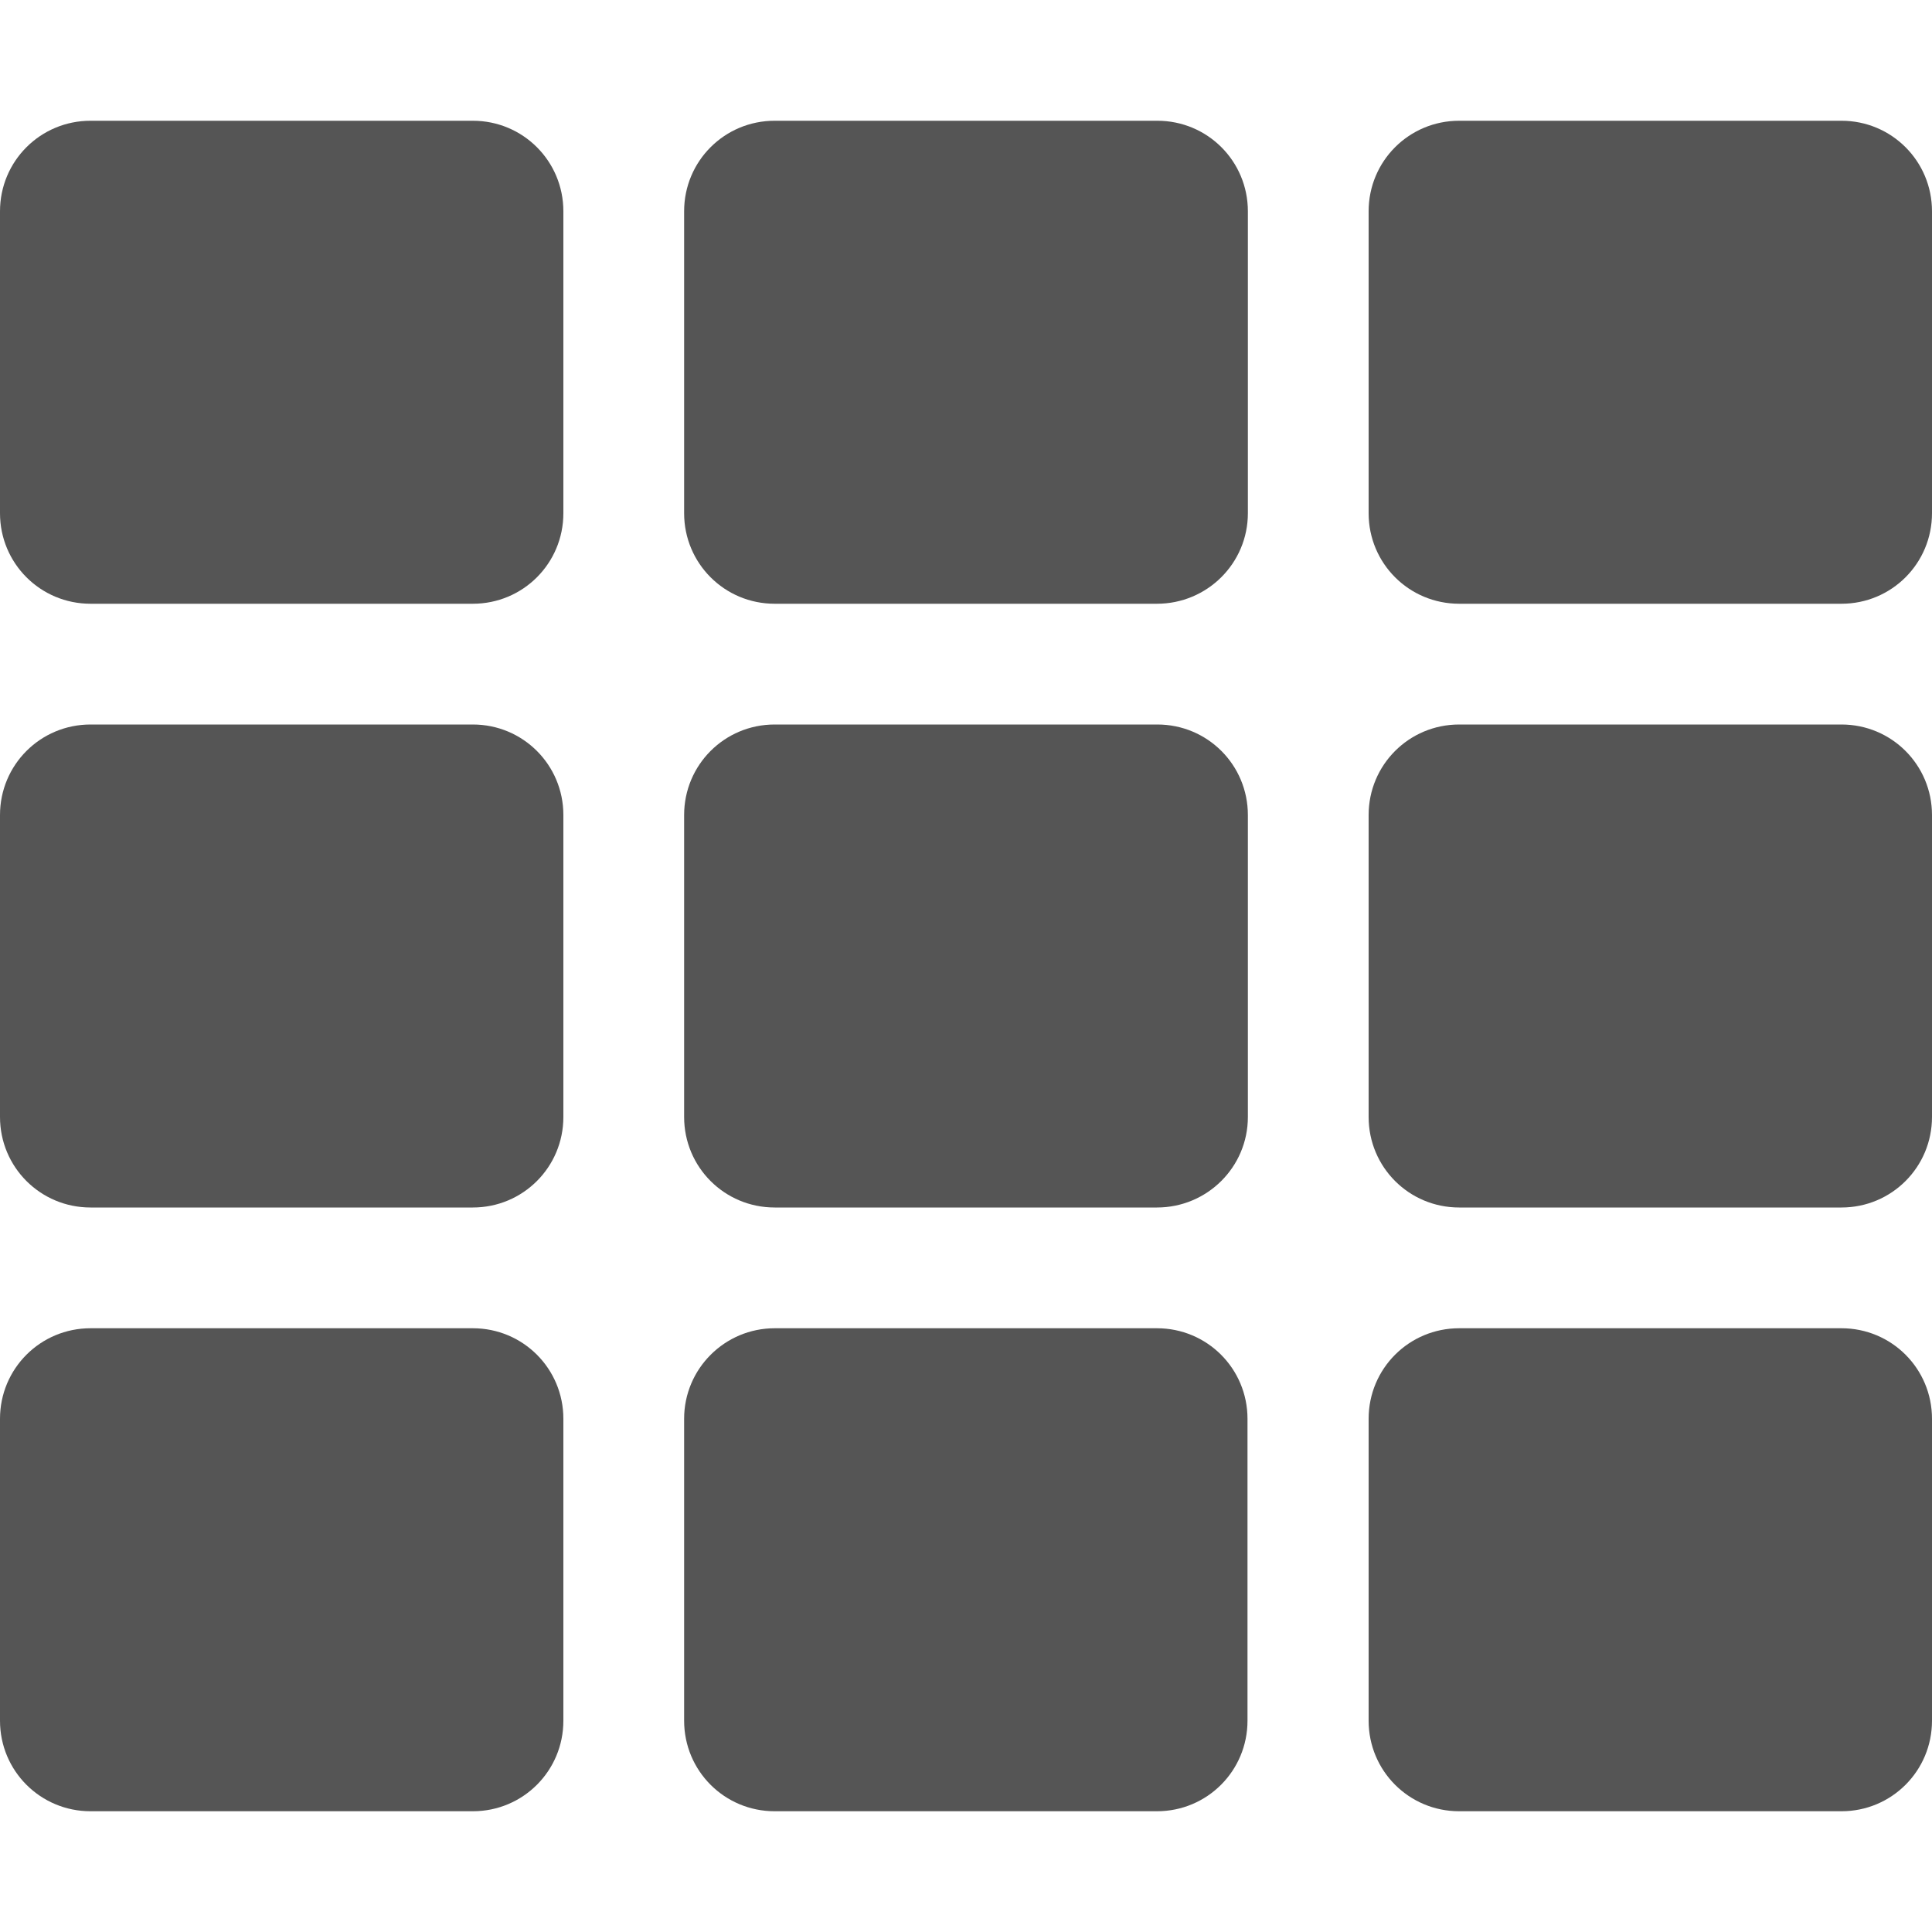 <?xml version="1.0" encoding="utf-8"?>
<!-- Generator: Adobe Illustrator 19.0.0, SVG Export Plug-In . SVG Version: 6.00 Build 0)  -->
<svg version="1.1" id="Layer_1" focusable="false" xmlns="http://www.w3.org/2000/svg" xmlns:xlink="http://www.w3.org/1999/xlink"
	 x="0px" y="0px" viewBox="-49 141 512 512" style="enable-background:new -49 141 512 512;" xml:space="preserve">
<style type="text/css">
	.st0{fill:#555555;}
</style>
<path class="st0" d="M100.3,197v80c0,13.3-10.7,24-24,24H-25c-13.3,0-24-10.7-24-24v-80c0-13.3,10.7-24,24-24H76.3
	C89.6,173,100.3,183.7,100.3,197L100.3,197z M281.7,437v-80c0-13.3-10.7-24-24-24H156.3c-13.3,0-24,10.7-24,24v80
	c0,13.3,10.7,24,24,24h101.3C270.9,461,281.7,450.3,281.7,437z M313.7,197v80c0,13.3,10.7,24,24,24H439c13.3,0,24-10.7,24-24v-80
	c0-13.3-10.7-24-24-24H337.7C324.4,173,313.7,183.7,313.7,197z M281.7,277v-80c0-13.3-10.7-24-24-24H156.3c-13.3,0-24,10.7-24,24v80
	c0,13.3,10.7,24,24,24h101.3C270.9,301,281.7,290.3,281.7,277z M76.3,333H-25c-13.3,0-24,10.7-24,24v80c0,13.3,10.7,24,24,24H76.3
	c13.3,0,24-10.7,24-24v-80C100.3,343.7,89.6,333,76.3,333L76.3,333z M-49,517v80c0,13.3,10.7,24,24,24H76.3c13.3,0,24-10.7,24-24
	v-80c0-13.3-10.7-24-24-24H-25C-38.3,493-49,503.7-49,517z M337.7,461H439c13.3,0,24-10.7,24-24v-80c0-13.3-10.7-24-24-24H337.7
	c-13.3,0-24,10.7-24,24v80C313.7,450.3,324.4,461,337.7,461z M337.7,621H439c13.3,0,24-10.7,24-24v-80c0-13.3-10.7-24-24-24H337.7
	c-13.3,0-24,10.7-24,24v80C313.7,610.3,324.4,621,337.7,621z M132.3,517v80c0,13.3,10.7,24,24,24h101.3c13.3,0,24-10.7,24-24v-80
	c0-13.3-10.7-24-24-24H156.3C143.1,493,132.3,503.7,132.3,517z"/>
</svg>
